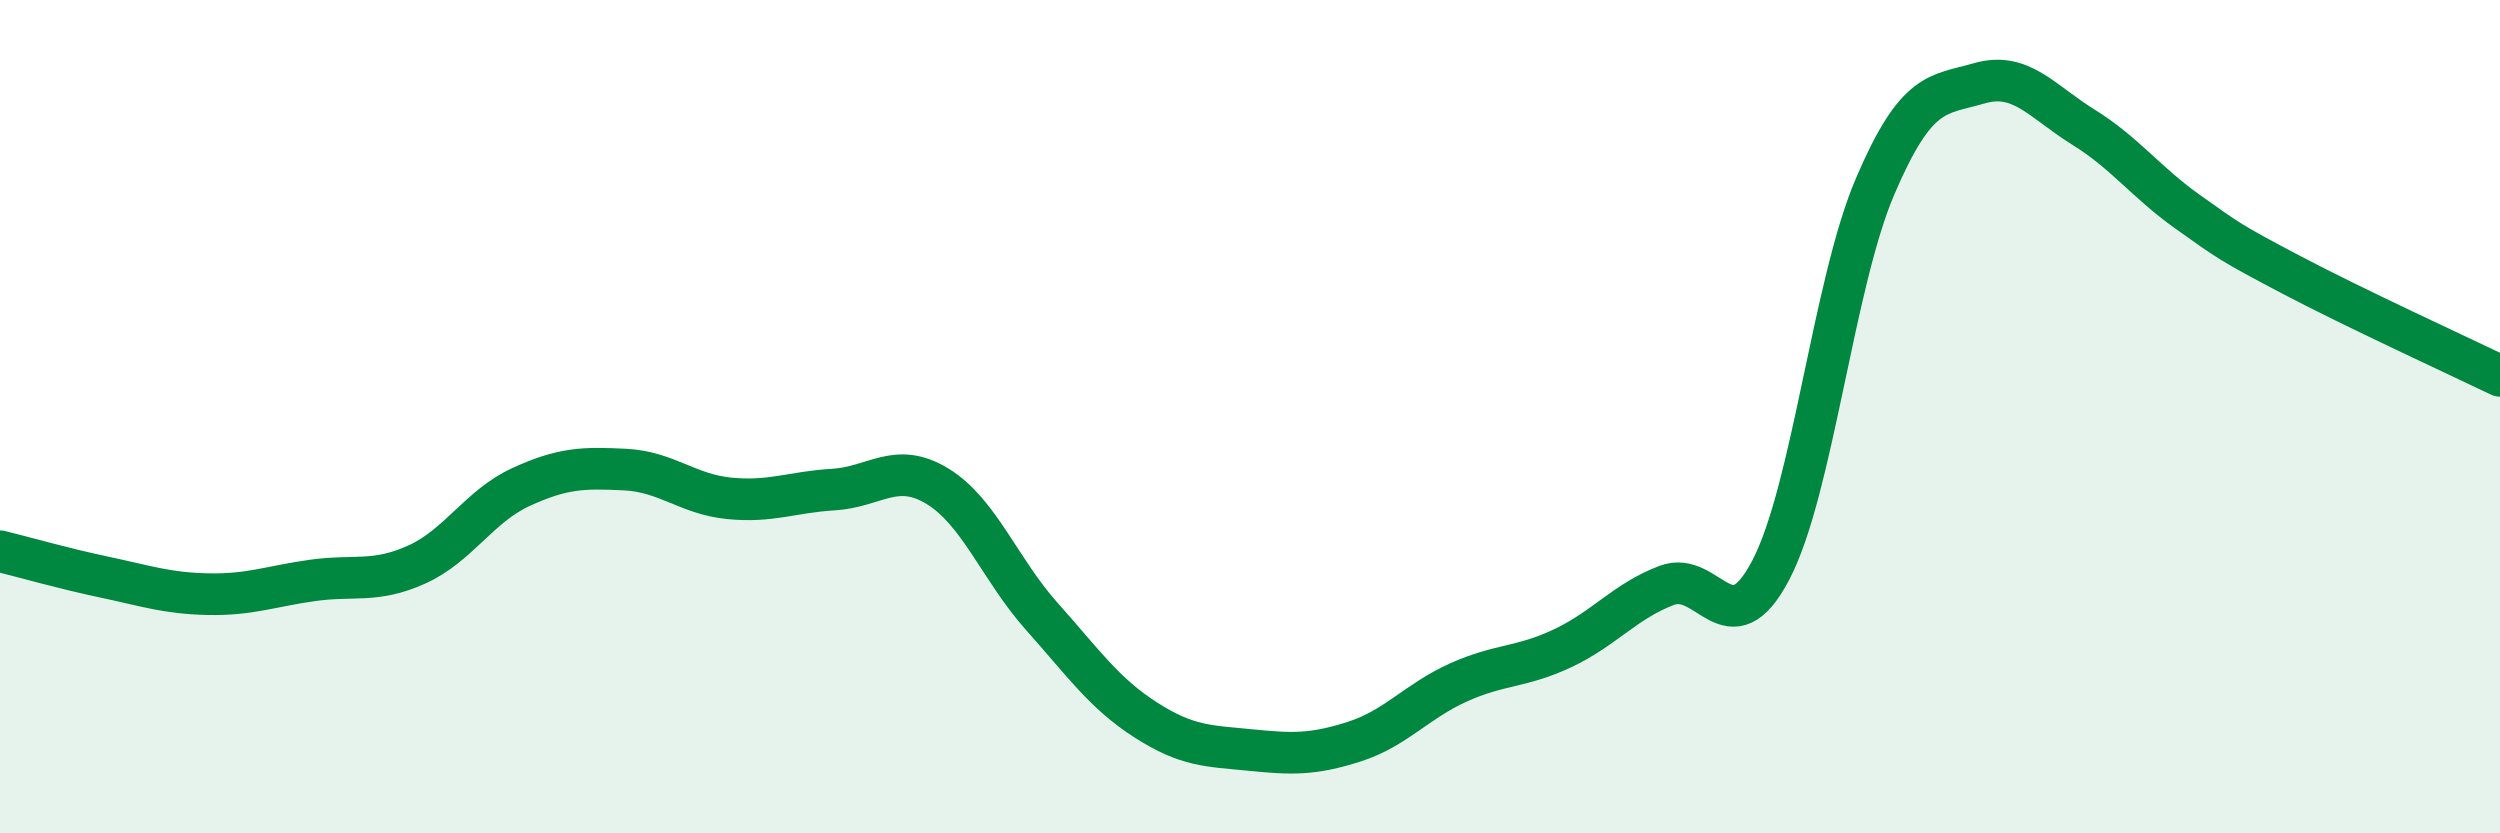 
    <svg width="60" height="20" viewBox="0 0 60 20" xmlns="http://www.w3.org/2000/svg">
      <path
        d="M 0,13.23 C 0.5,13.35 1.5,13.64 2.5,13.85 C 3.5,14.06 4,14.24 5,14.26 C 6,14.28 6.5,14.07 7.5,13.93 C 8.5,13.79 9,14 10,13.55 C 11,13.1 11.5,12.15 12.5,11.69 C 13.5,11.23 14,11.22 15,11.27 C 16,11.32 16.5,11.86 17.5,11.96 C 18.5,12.06 19,11.81 20,11.75 C 21,11.69 21.5,11.06 22.5,11.67 C 23.5,12.28 24,13.67 25,14.79 C 26,15.91 26.5,16.64 27.5,17.28 C 28.5,17.92 29,17.9 30,18 C 31,18.1 31.5,18.12 32.5,17.8 C 33.5,17.48 34,16.83 35,16.38 C 36,15.93 36.5,16.03 37.5,15.56 C 38.5,15.09 39,14.43 40,14.05 C 41,13.67 41.5,15.59 42.5,13.68 C 43.5,11.77 44,6.82 45,4.48 C 46,2.14 46.5,2.29 47.5,2 C 48.5,1.71 49,2.43 50,3.05 C 51,3.67 51.5,4.37 52.5,5.08 C 53.5,5.79 53.5,5.81 55,6.6 C 56.5,7.39 59,8.54 60,9.02L60 20L0 20Z"
        fill="#008740"
        opacity="0.1"
        stroke-linecap="round"
        stroke-linejoin="round"
      />
      <path
        d="M 0,13.23 C 0.5,13.35 1.5,13.64 2.5,13.85 C 3.5,14.06 4,14.24 5,14.26 C 6,14.28 6.5,14.07 7.5,13.93 C 8.5,13.79 9,14 10,13.55 C 11,13.1 11.5,12.15 12.5,11.69 C 13.5,11.23 14,11.22 15,11.27 C 16,11.32 16.5,11.86 17.5,11.96 C 18.5,12.06 19,11.81 20,11.75 C 21,11.69 21.5,11.06 22.5,11.67 C 23.5,12.28 24,13.67 25,14.79 C 26,15.91 26.5,16.64 27.5,17.28 C 28.5,17.92 29,17.9 30,18 C 31,18.1 31.5,18.12 32.5,17.8 C 33.5,17.48 34,16.83 35,16.38 C 36,15.93 36.5,16.03 37.5,15.56 C 38.5,15.09 39,14.43 40,14.05 C 41,13.67 41.5,15.59 42.5,13.68 C 43.5,11.77 44,6.82 45,4.48 C 46,2.14 46.5,2.29 47.5,2 C 48.5,1.71 49,2.43 50,3.05 C 51,3.67 51.5,4.37 52.5,5.08 C 53.5,5.79 53.5,5.81 55,6.6 C 56.5,7.39 59,8.54 60,9.02"
        stroke="#008740"
        stroke-width="1"
        fill="none"
        stroke-linecap="round"
        stroke-linejoin="round"
      />
    </svg>
  